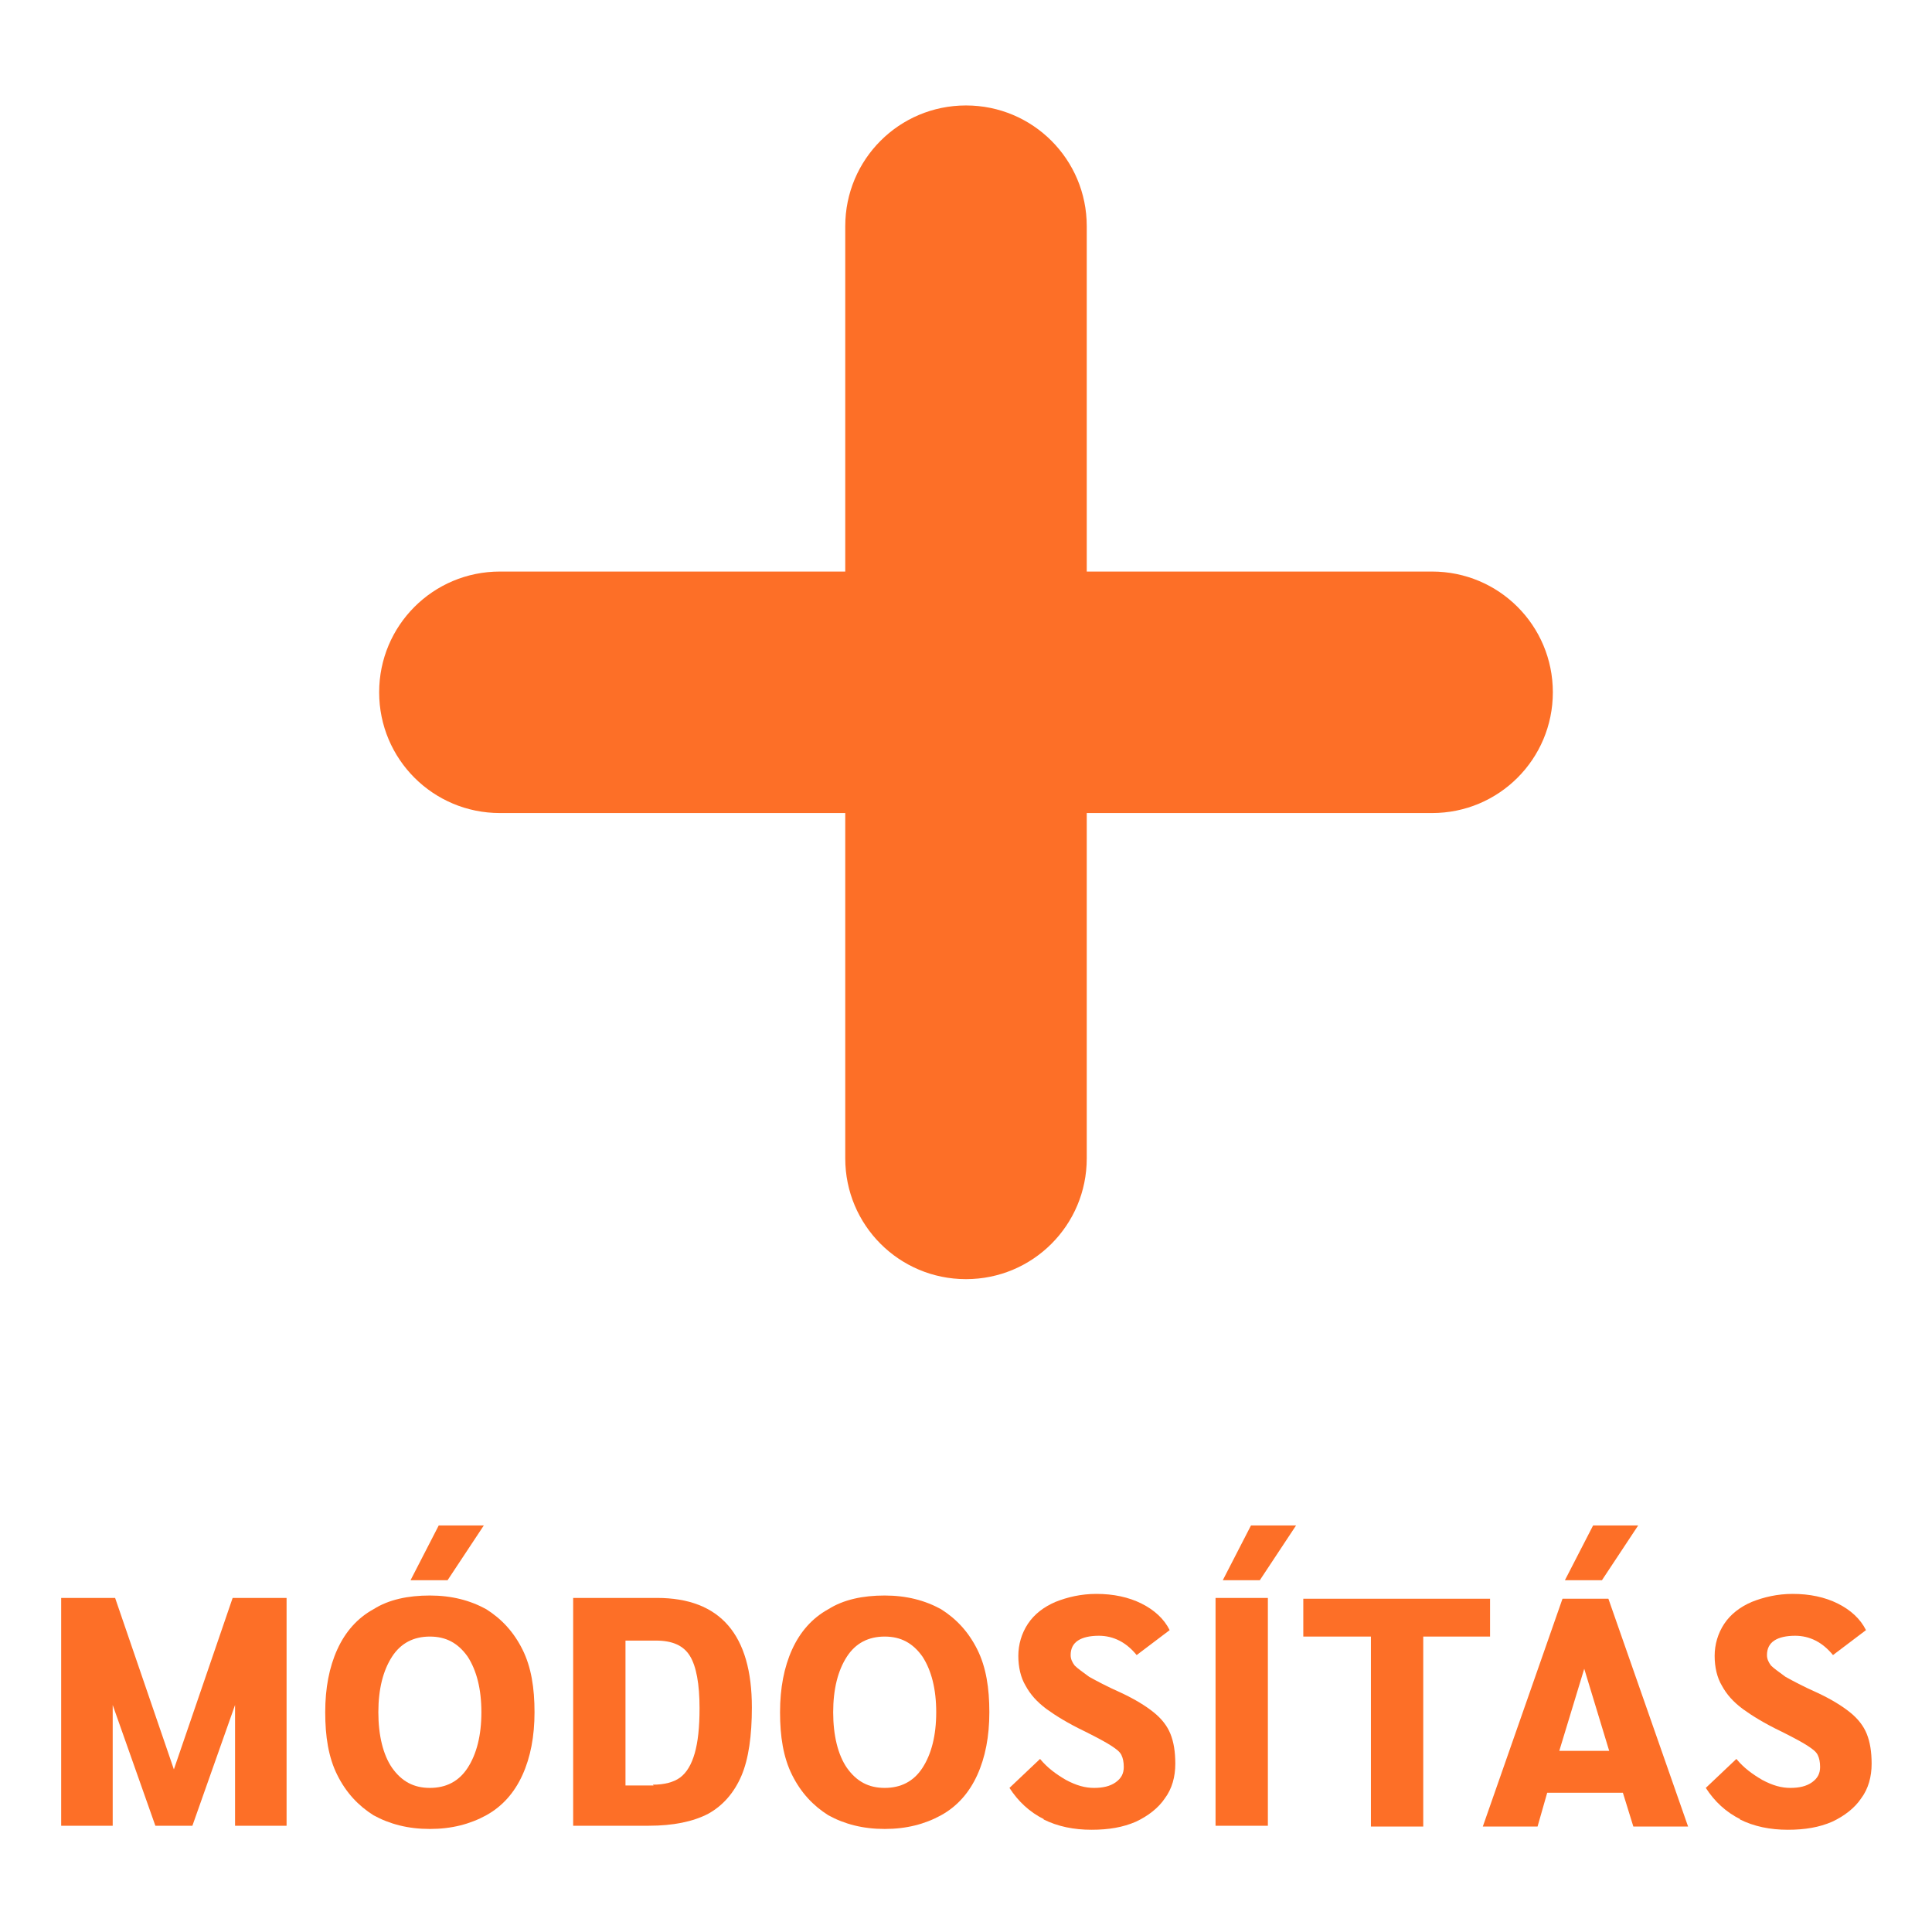 <?xml version="1.0" encoding="UTF-8"?><svg id="Layer_1" xmlns="http://www.w3.org/2000/svg" viewBox="0 0 24 24"><defs><style>.cls-1{fill:#fd6f27;}</style></defs><path class="cls-1" d="m17.79,7.1h-4.29V2.81c0-.83-.67-1.5-1.5-1.5s-1.5.67-1.5,1.5v4.29h-4.29c-.83,0-1.5.67-1.5,1.5s.67,1.5,1.5,1.5h4.29v4.29c0,.83.67,1.5,1.5,1.5s1.5-.67,1.5-1.5v-4.29h4.29c.83,0,1.5-.67,1.5-1.5s-.67-1.5-1.5-1.5Z"/><path class="cls-1" d="m3.56,19.85v2.83h-.64v-1.5l-.53,1.5h-.46l-.53-1.5v1.5h-.64v-2.83h.67l.73,2.13.73-2.13h.67Z"/><path class="cls-1" d="m4.64,22.55c-.19-.12-.34-.28-.45-.5s-.15-.48-.15-.78.05-.56.15-.78.25-.39.45-.5c.19-.12.43-.17.7-.17s.5.06.7.17c.19.12.34.28.45.5s.15.48.15.78-.05.56-.15.78-.25.39-.45.5-.43.17-.7.17-.5-.06-.7-.17Zm1.17-.59c.11-.17.17-.4.17-.69s-.06-.52-.17-.69c-.12-.17-.27-.25-.47-.25s-.36.08-.47.25c-.11.17-.17.4-.17.69s.06.53.17.69c.12.17.27.25.47.25s.36-.08.47-.25Zm-.35-3.01h.55l-.45.68h-.46l.35-.68Z"/><path class="cls-1" d="m7.11,19.85h1.05c.79,0,1.18.46,1.18,1.36,0,.35-.04.64-.13.85-.09.21-.23.37-.41.47-.19.1-.44.15-.74.15h-.94v-2.83Zm1,2.32c.14,0,.26-.03.34-.09.08-.06.14-.16.18-.3s.06-.32.06-.56c0-.3-.04-.52-.12-.65-.08-.13-.22-.19-.42-.19h-.38v1.8h.35Z"/><path class="cls-1" d="m10.29,22.55c-.19-.12-.34-.28-.45-.5s-.15-.48-.15-.78.05-.56.15-.78.25-.39.45-.5c.19-.12.43-.17.7-.17s.5.06.7.17c.19.12.34.28.45.5s.15.48.15.78-.05.56-.15.78-.25.39-.45.5-.43.17-.7.17-.5-.06-.7-.17Zm1.17-.59c.11-.17.17-.4.17-.69s-.06-.52-.17-.69c-.12-.17-.27-.25-.47-.25s-.36.08-.47.25c-.11.17-.17.4-.17.69s.06.53.17.69c.12.17.27.25.47.25s.36-.08.47-.25Z"/><path class="cls-1" d="m12.97,22.6c-.18-.09-.32-.22-.43-.39l.38-.36c.09.11.2.19.32.26.13.07.24.1.35.1s.2-.02.27-.07.1-.11.1-.19c0-.06-.01-.11-.03-.15-.02-.04-.06-.07-.12-.11s-.17-.1-.33-.18c-.21-.1-.37-.2-.48-.28-.12-.09-.2-.18-.26-.29-.06-.1-.09-.23-.09-.37s.04-.28.12-.4c.08-.12.2-.21.34-.27.15-.06.32-.1.51-.1.21,0,.4.04.56.12.16.08.28.19.35.33l-.41.31c-.13-.16-.29-.24-.47-.24-.11,0-.2.02-.26.06-.06.04-.09.1-.09.18,0,.05.02.09.05.13.04.04.1.08.18.14.09.05.22.12.4.2.17.08.3.16.4.24.1.08.17.17.21.27.04.1.06.22.06.37,0,.16-.04.31-.13.43-.08.12-.21.22-.36.29-.16.07-.34.1-.55.1-.22,0-.42-.04-.6-.13Z"/><path class="cls-1" d="m15.1,19.85h.65v2.83h-.65v-2.83Zm.45-.9h.55l-.45.68h-.46l.35-.68Z"/><path class="cls-1" d="m17.02,20.33h-.83v-.47h2.32v.47h-.83v2.36h-.65v-2.36Z"/><path class="cls-1" d="m20.15,22.27h-.93l-.12.42h-.68l.99-2.83h.57l.99,2.83h-.68l-.13-.42Zm-.16-.52l-.31-1.02-.31,1.02h.62Zm-.19-2.8h.55l-.45.68h-.46l.35-.68Z"/><path class="cls-1" d="m21.62,22.6c-.18-.09-.32-.22-.43-.39l.38-.36c.09.11.2.19.32.26.13.07.24.1.35.1s.2-.02.27-.07.1-.11.1-.19c0-.06-.01-.11-.03-.15-.02-.04-.06-.07-.12-.11s-.17-.1-.33-.18c-.21-.1-.37-.2-.48-.28-.12-.09-.2-.18-.26-.29-.06-.1-.09-.23-.09-.37s.04-.28.12-.4c.08-.12.2-.21.34-.27.15-.06.32-.1.51-.1.21,0,.4.04.56.12.16.08.28.19.35.33l-.41.31c-.13-.16-.29-.24-.47-.24-.11,0-.2.02-.26.06-.06.04-.09.1-.09.18,0,.05.02.09.05.13.04.04.1.08.18.14.09.05.22.12.4.2.17.08.3.16.4.24.1.08.17.17.21.27.04.1.06.22.06.37,0,.16-.04.31-.13.43-.08.12-.21.22-.36.29-.16.07-.34.1-.55.1-.22,0-.42-.04-.6-.13Z"/></svg>